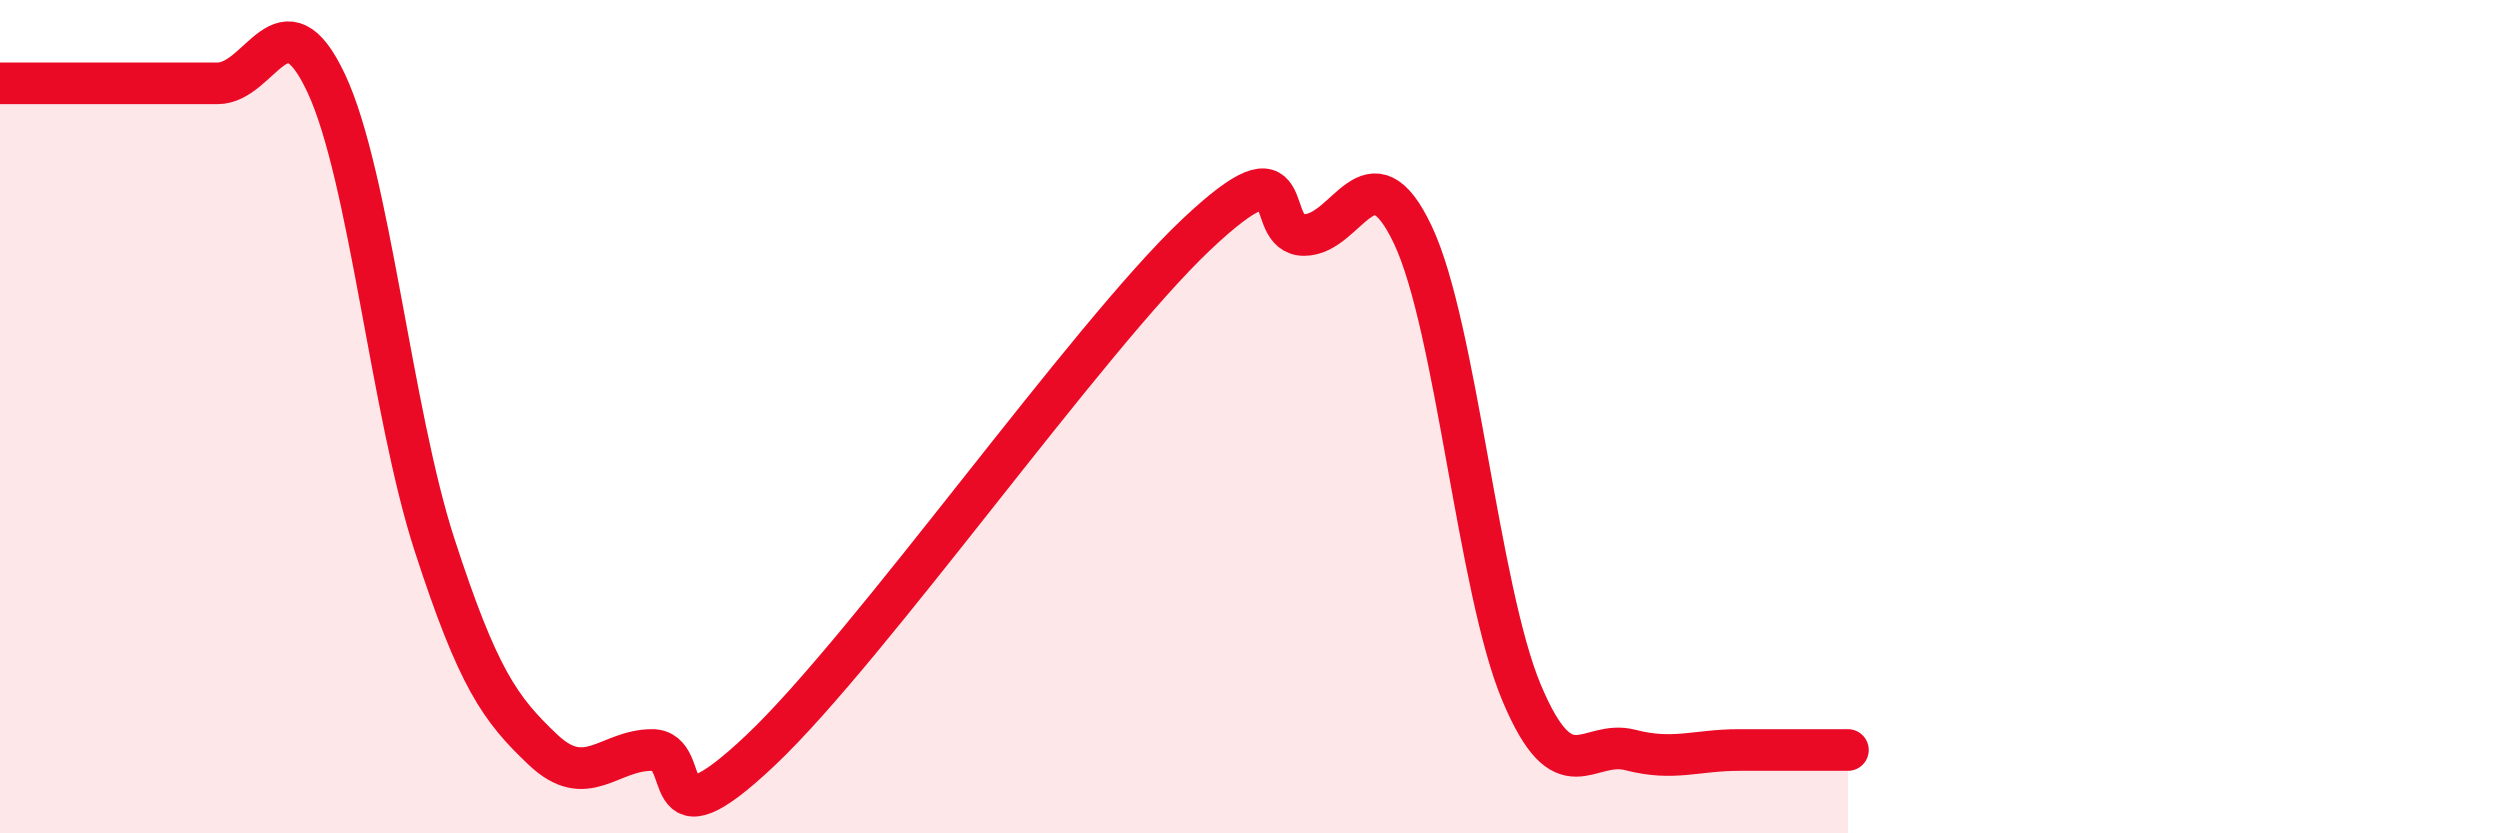 
    <svg width="60" height="20" viewBox="0 0 60 20" xmlns="http://www.w3.org/2000/svg">
      <path
        d="M 0,2 C 0.52,2 1.57,2 2.61,2 C 3.65,2 4.18,2 5.22,2 C 6.26,2 6.79,-0.22 7.83,2 C 8.87,4.22 9.39,9.88 10.43,13.08 C 11.47,16.28 12,17.02 13.04,18 C 14.08,18.98 14.61,18 15.65,18 C 16.69,18 15.65,20.47 18.26,18 C 20.87,15.53 26.09,8.11 28.7,5.64 C 31.31,3.17 30.26,5.64 31.3,5.64 C 32.34,5.64 32.87,3.44 33.91,5.64 C 34.95,7.84 35.48,14.16 36.52,16.63 C 37.56,19.1 38.09,17.73 39.13,18 C 40.17,18.27 40.7,18 41.74,18 C 42.78,18 43.83,18 44.35,18L44.35 20L0 20Z"
        fill="#EB0A25"
        opacity="0.1"
        stroke-linecap="round"
        stroke-linejoin="round"
      />
      <path
        d="M 0,2 C 0.52,2 1.57,2 2.61,2 C 3.65,2 4.18,2 5.22,2 C 6.26,2 6.79,-0.22 7.83,2 C 8.87,4.22 9.39,9.88 10.43,13.08 C 11.47,16.28 12,17.02 13.04,18 C 14.08,18.98 14.61,18 15.65,18 C 16.69,18 15.65,20.47 18.26,18 C 20.87,15.53 26.09,8.11 28.7,5.64 C 31.31,3.17 30.26,5.64 31.3,5.64 C 32.34,5.64 32.87,3.44 33.91,5.64 C 34.95,7.84 35.48,14.16 36.52,16.63 C 37.56,19.1 38.09,17.73 39.13,18 C 40.17,18.27 40.7,18 41.74,18 C 42.78,18 43.83,18 44.35,18"
        stroke="#EB0A25"
        stroke-width="1"
        fill="none"
        stroke-linecap="round"
        stroke-linejoin="round"
      />
    </svg>
  
